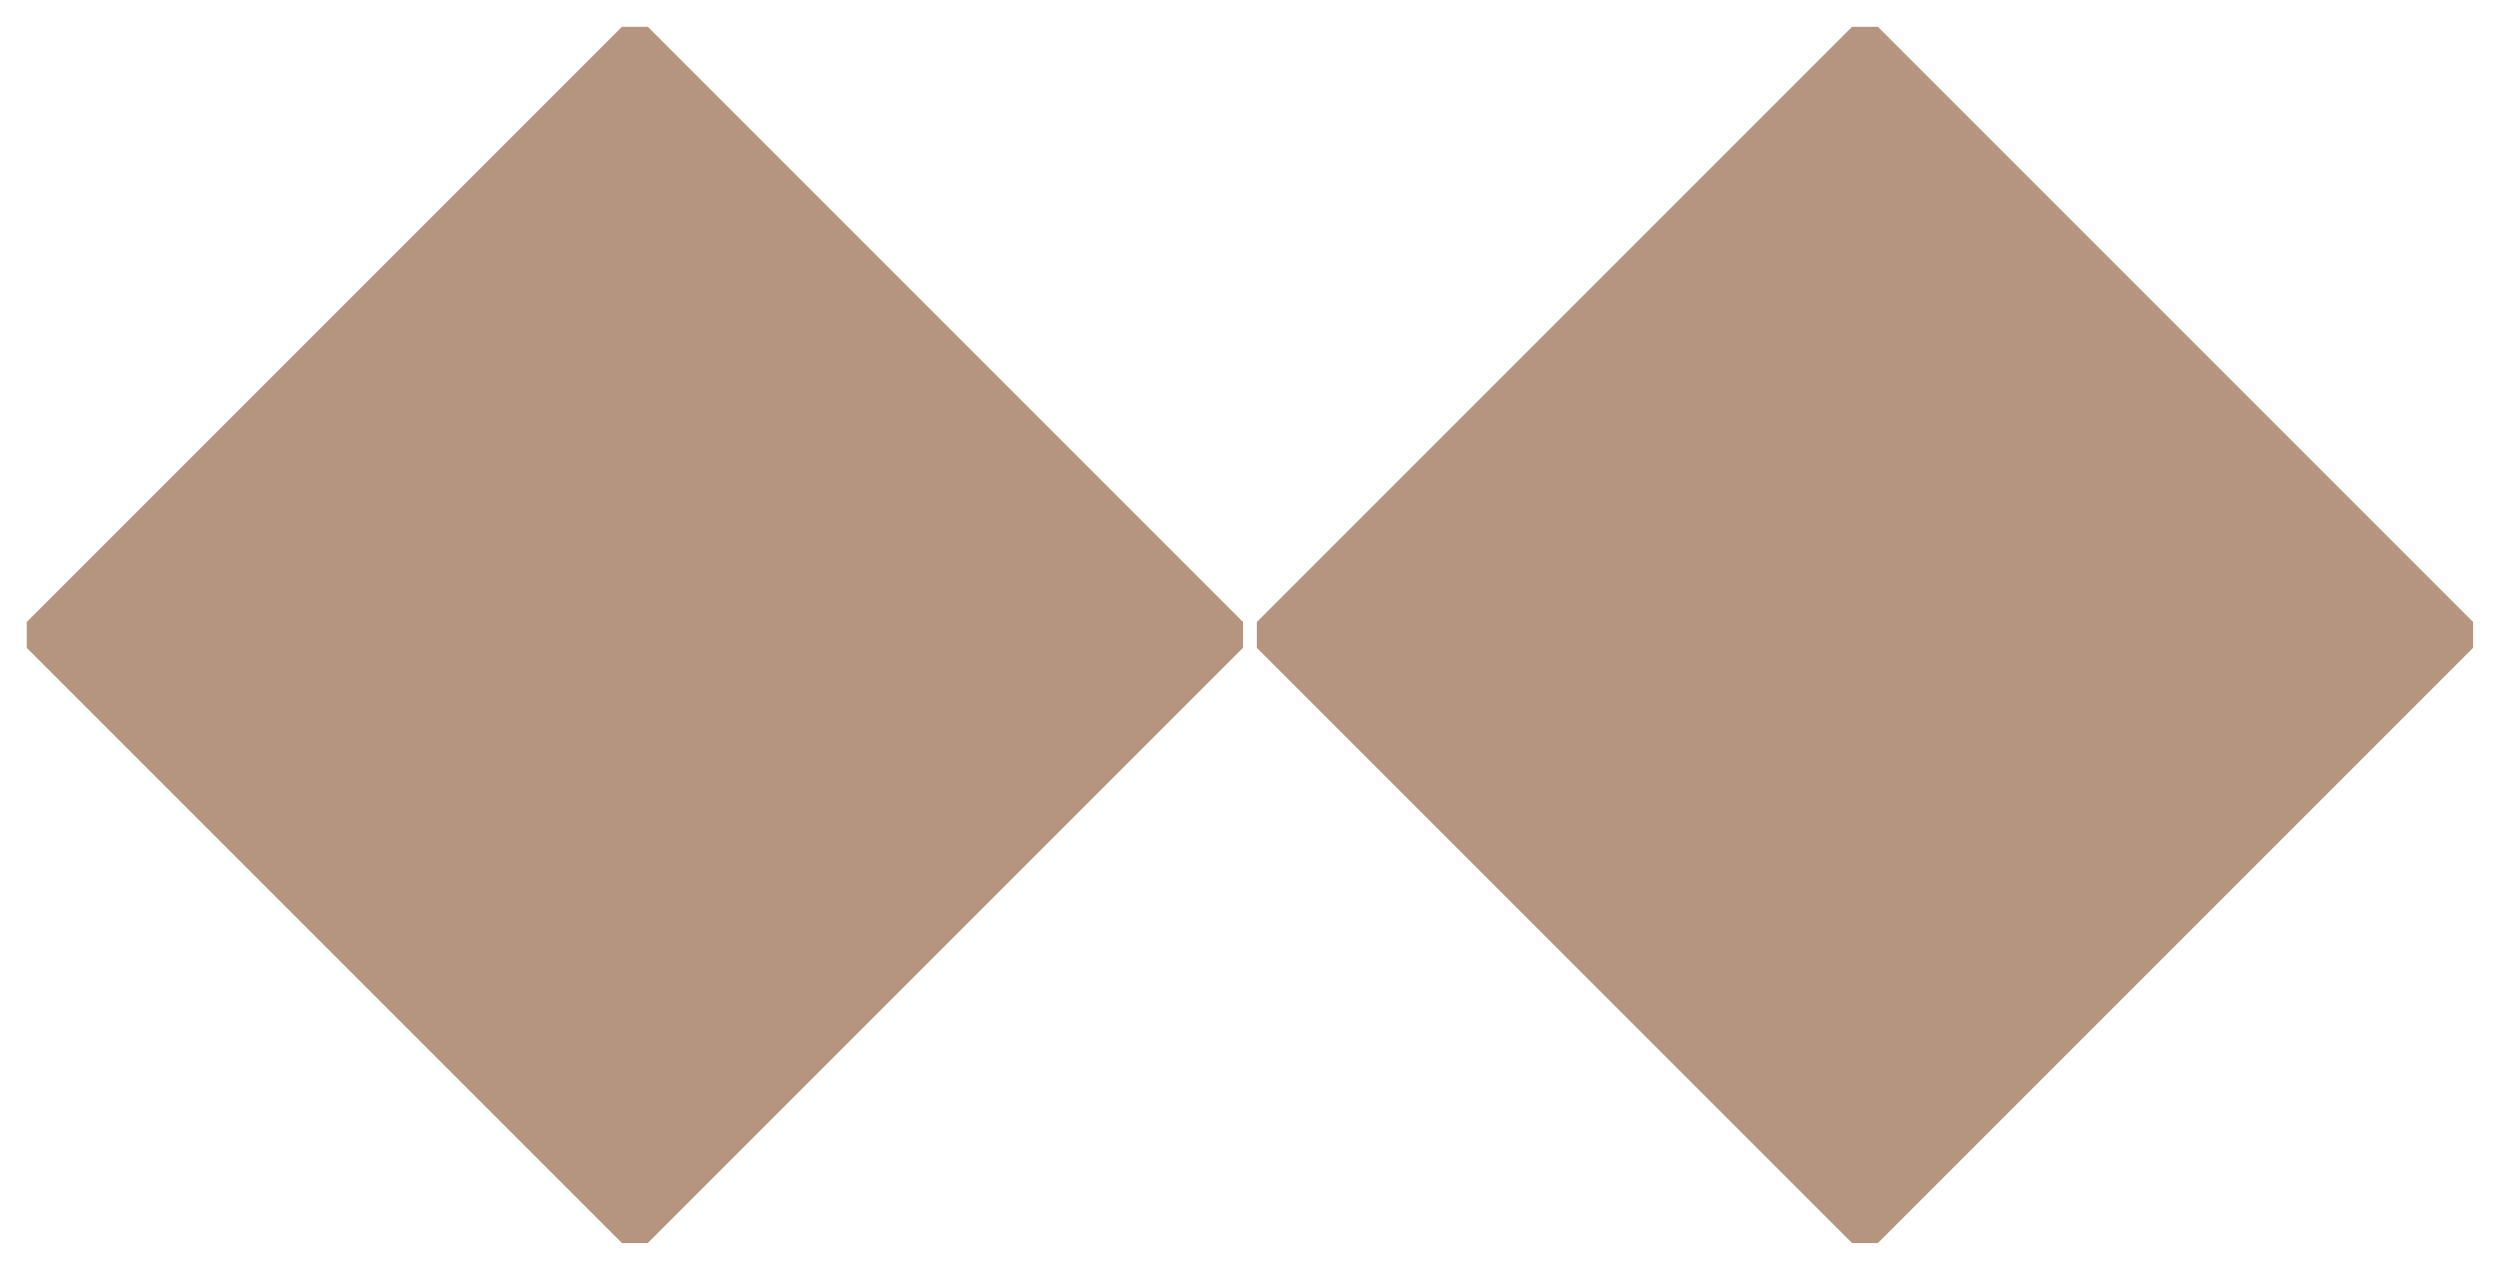 <svg width="63" height="32" viewBox="0 0 63 32" fill="none" xmlns="http://www.w3.org/2000/svg">
<path d="M15.999 1.001L1 16L15.999 30.999L30.998 16L15.999 1.001Z" fill="#B59480" stroke="#B59480" stroke-width="0.921" stroke-miterlimit="10" stroke-linejoin="bevel"/>
<path d="M46.997 1.001L31.998 16L46.997 30.999L61.996 16L46.997 1.001Z" fill="#B59480" stroke="#B59480" stroke-width="0.921" stroke-miterlimit="10" stroke-linejoin="bevel"/>
</svg>
